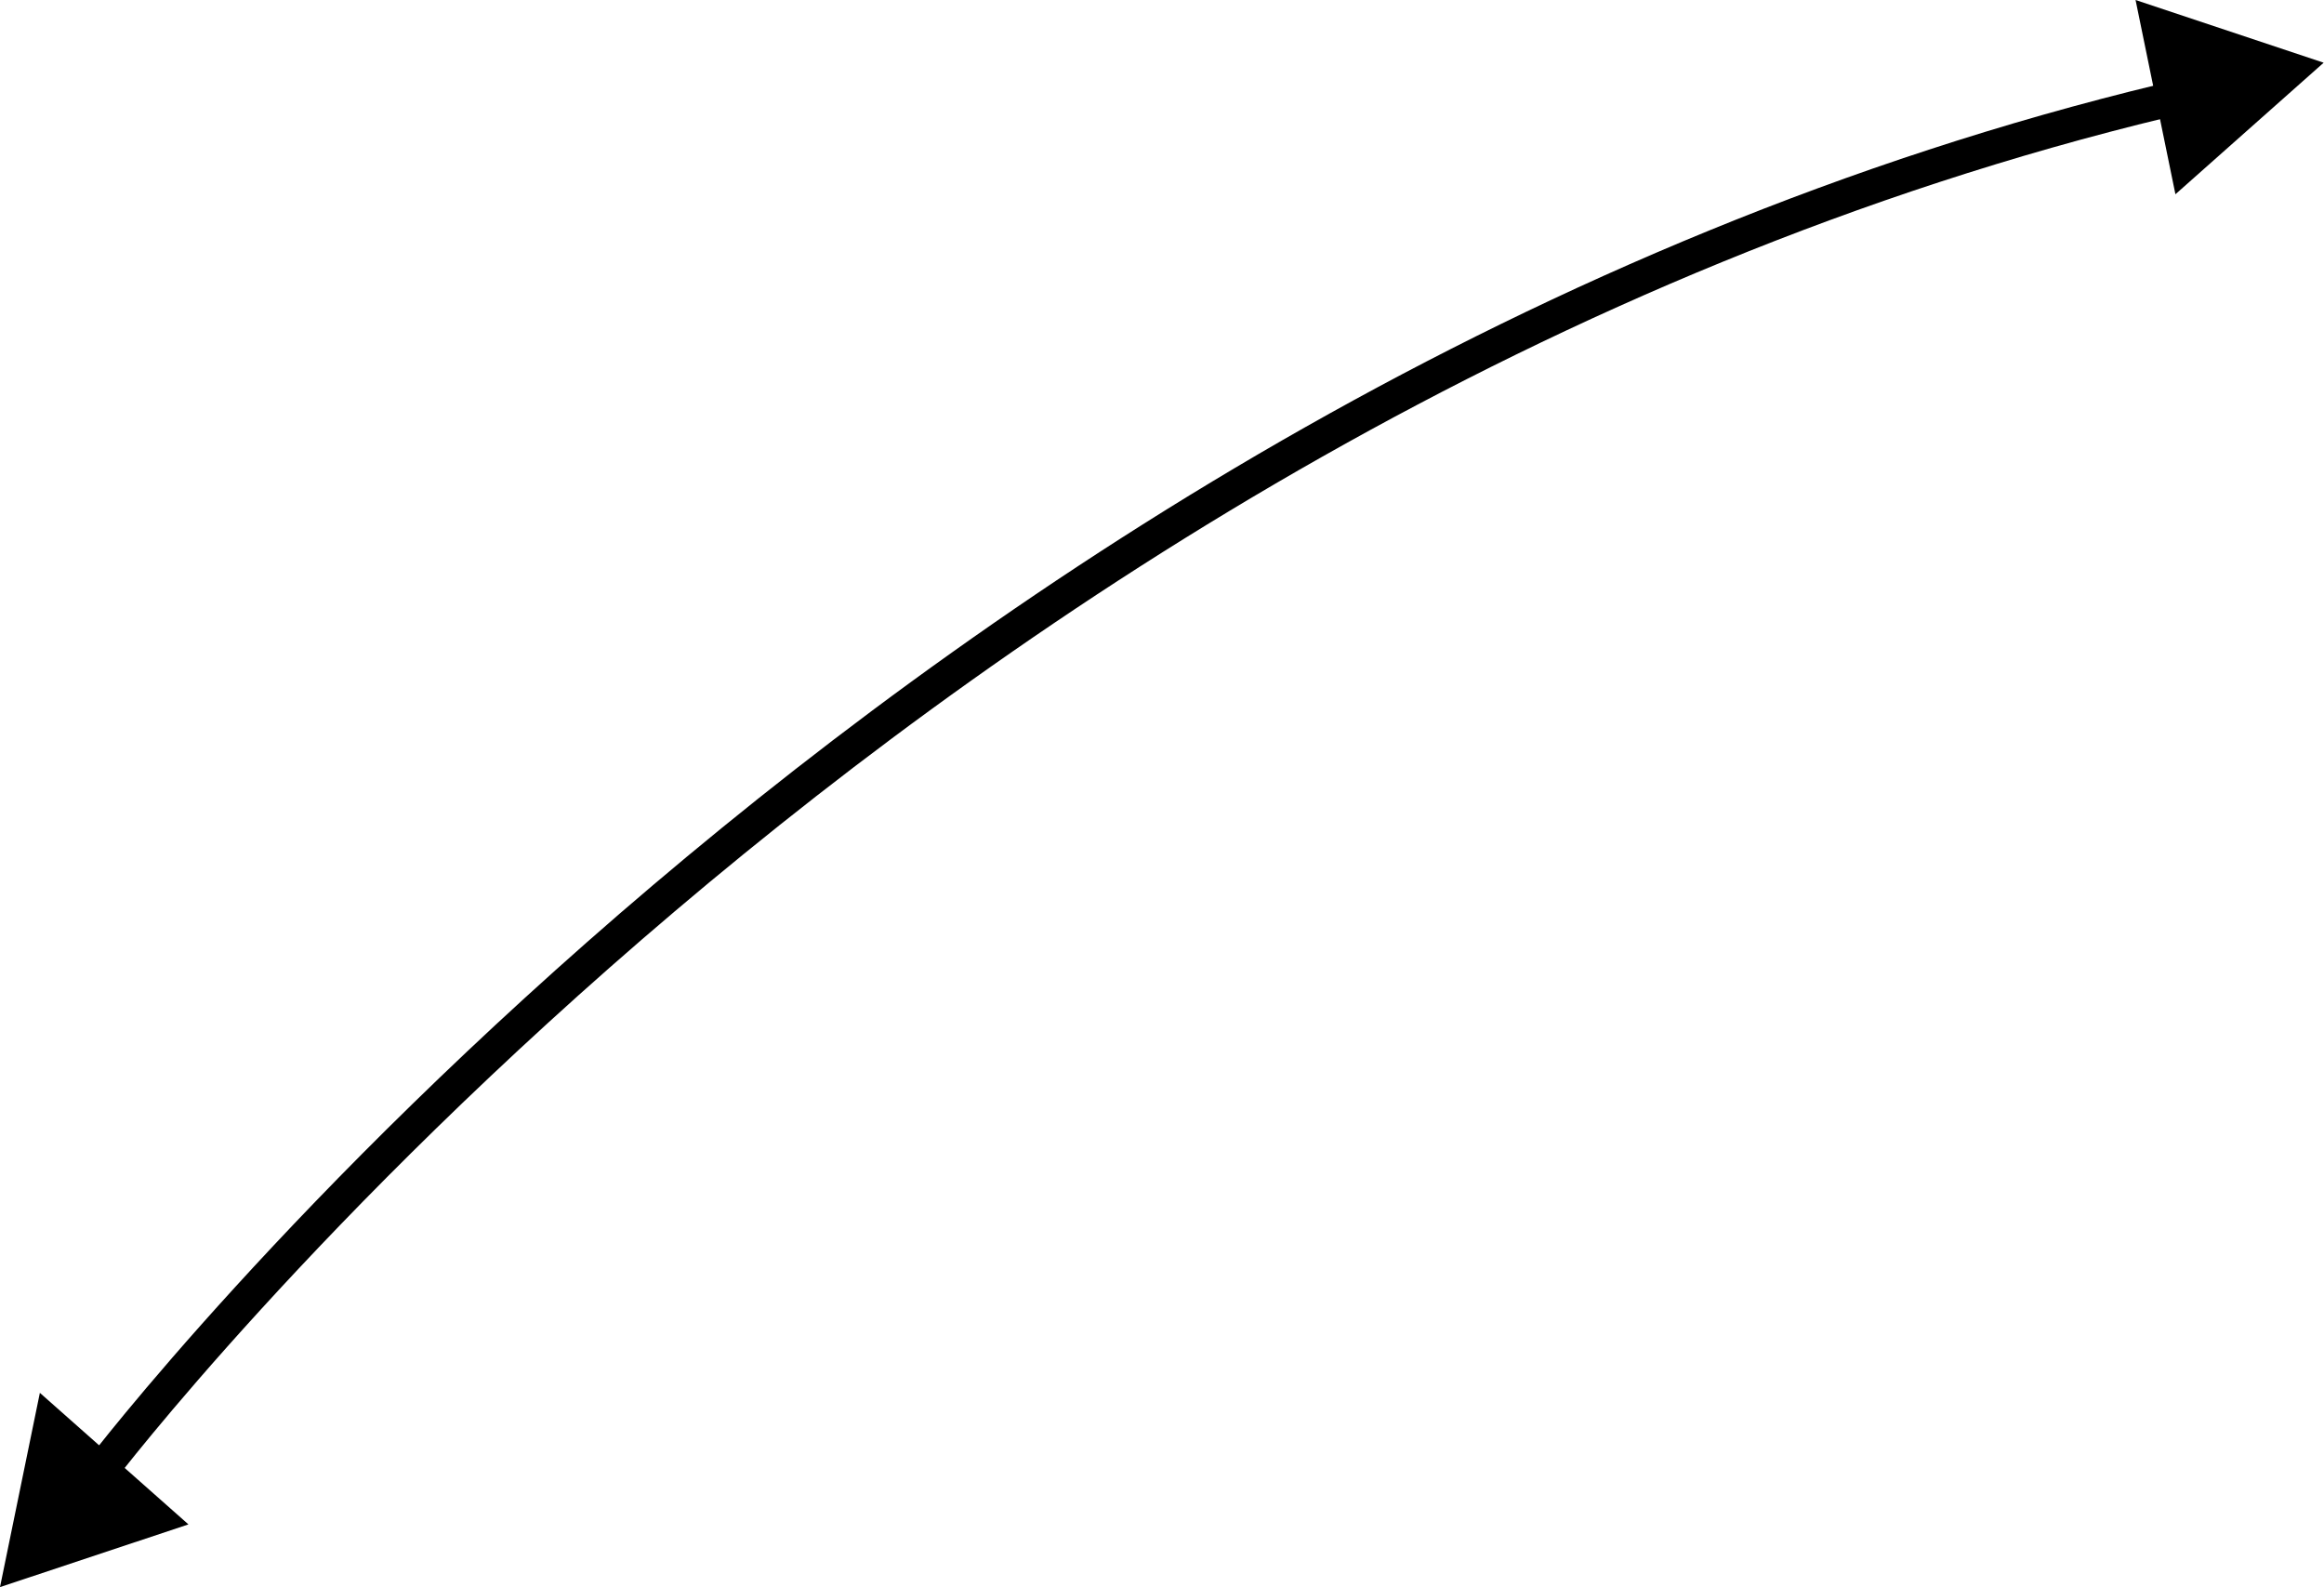 <svg id="Layer_1" data-name="Layer 1" xmlns="http://www.w3.org/2000/svg" viewBox="0 0 68.2 46.57"><defs><style>.cls-1{fill:none;stroke:#000;stroke-miterlimit:10;}</style></defs><title>up-left</title><path class="cls-1" d="M44.33,97s23.83-31.33,60.5-40.17" transform="translate(-41.35 -53.87)"/><polygon points="68.19 1.84 63.84 5.7 62.67 0 68.19 1.84"/><polygon points="5.53 44.73 1.17 40.87 0 46.57 5.53 44.73"/></svg>